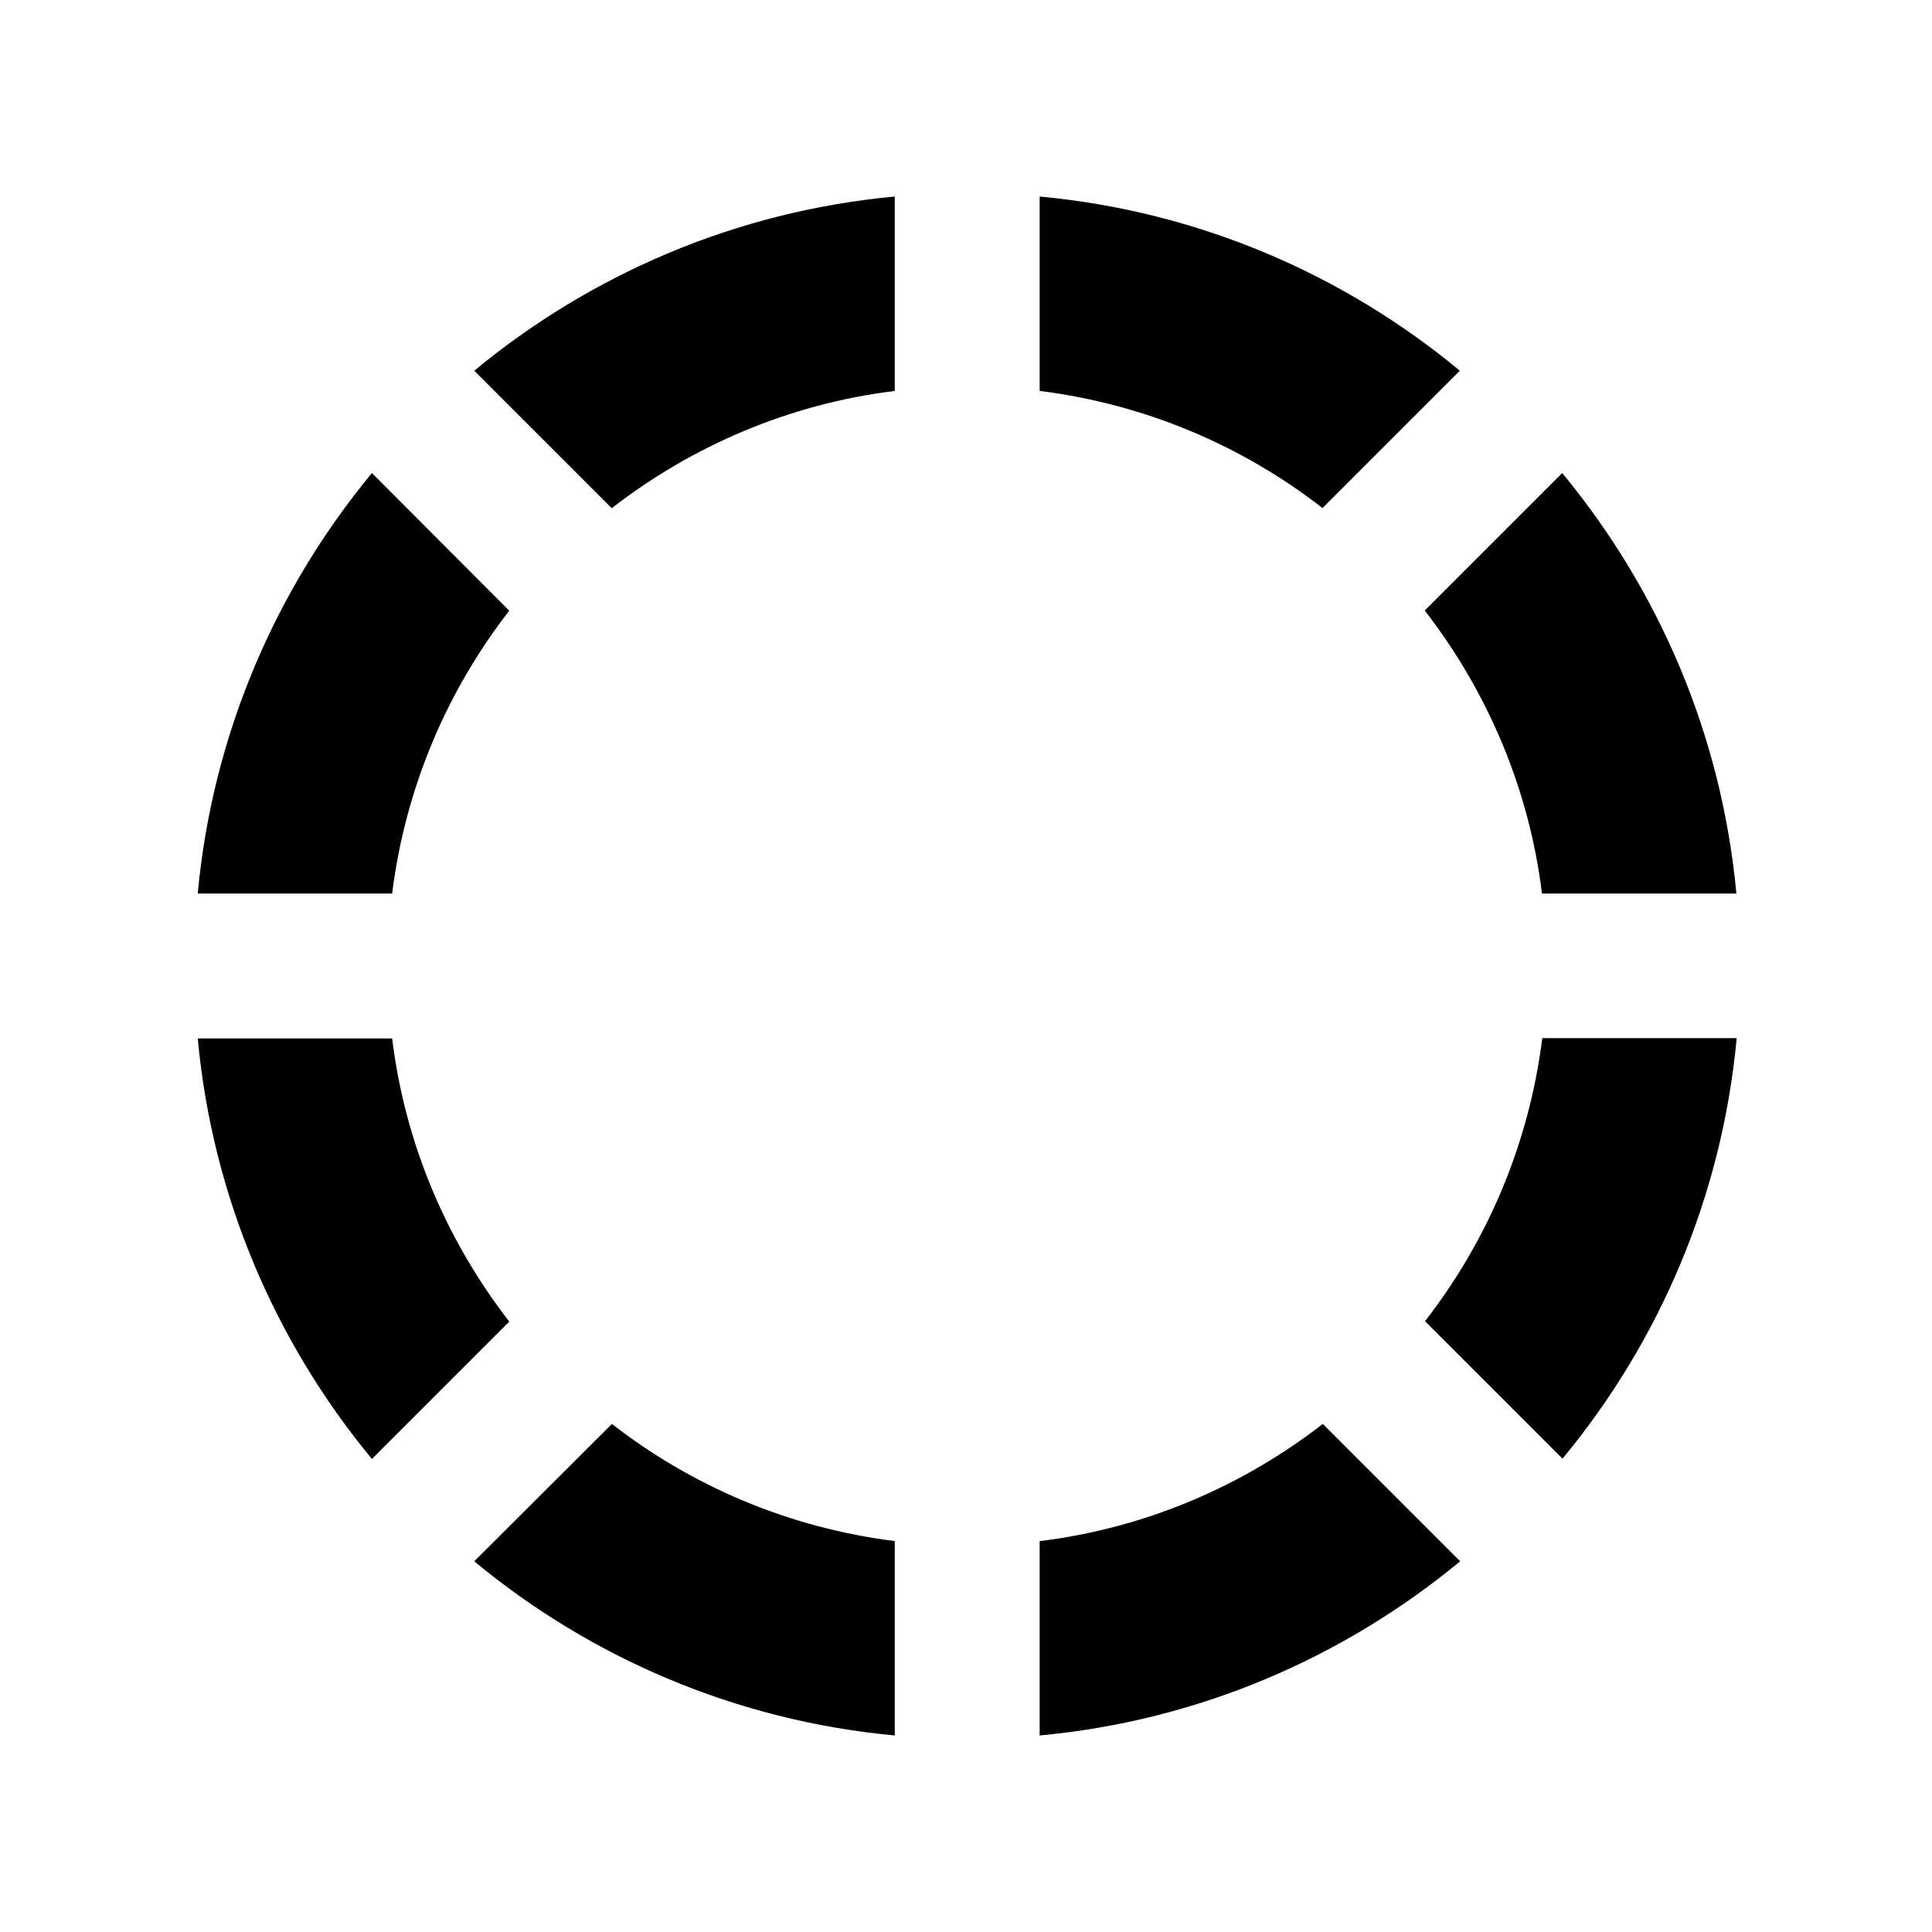 <svg xmlns="http://www.w3.org/2000/svg" viewBox="0 0 640 640"><!--! Font Awesome Pro 7.1.0 by @fontawesome - https://fontawesome.com License - https://fontawesome.com/license (Commercial License) Copyright 2025 Fonticons, Inc. --><path fill="currentColor" d="M65.5 296L129.9 296C134.3 260.9 148.1 228.8 168.7 202.3L123.2 156.7C91.3 195.3 70.4 243.3 65.5 296zM202.7 168.3C229.3 147.7 261.4 133.8 296.4 129.5L296.4 65.1C243.7 70 195.7 90.9 157.1 122.8L202.6 168.3zM344.4 510.5L344.4 574.9C397.1 570 445.1 549.1 483.7 517.2L438.2 471.7C411.6 492.3 379.5 506.2 344.5 510.5zM472.1 437.7L517.6 483.2C549.5 444.7 570.4 396.6 575.3 343.9L510.9 343.9C506.5 379 492.7 411.1 472.1 437.6zM157.1 517.2C195.6 549.1 243.7 570 296.4 574.9L296.4 510.5C261.3 506.1 229.2 492.3 202.7 471.7L157.1 517.2zM123.2 483.3L168.7 437.8C148.1 411.2 134.2 379.1 129.9 344L65.5 344C70.4 396.7 91.3 444.7 123.2 483.3zM483.6 122.8C445.1 90.9 397.1 70 344.4 65.1L344.4 129.5C379.5 133.9 411.6 147.7 438.1 168.3L483.6 122.8zM472 202.3C492.6 228.9 506.5 261 510.8 296L575.2 296C570.3 243.3 549.4 195.3 517.5 156.7L472 202.2z"/></svg>
